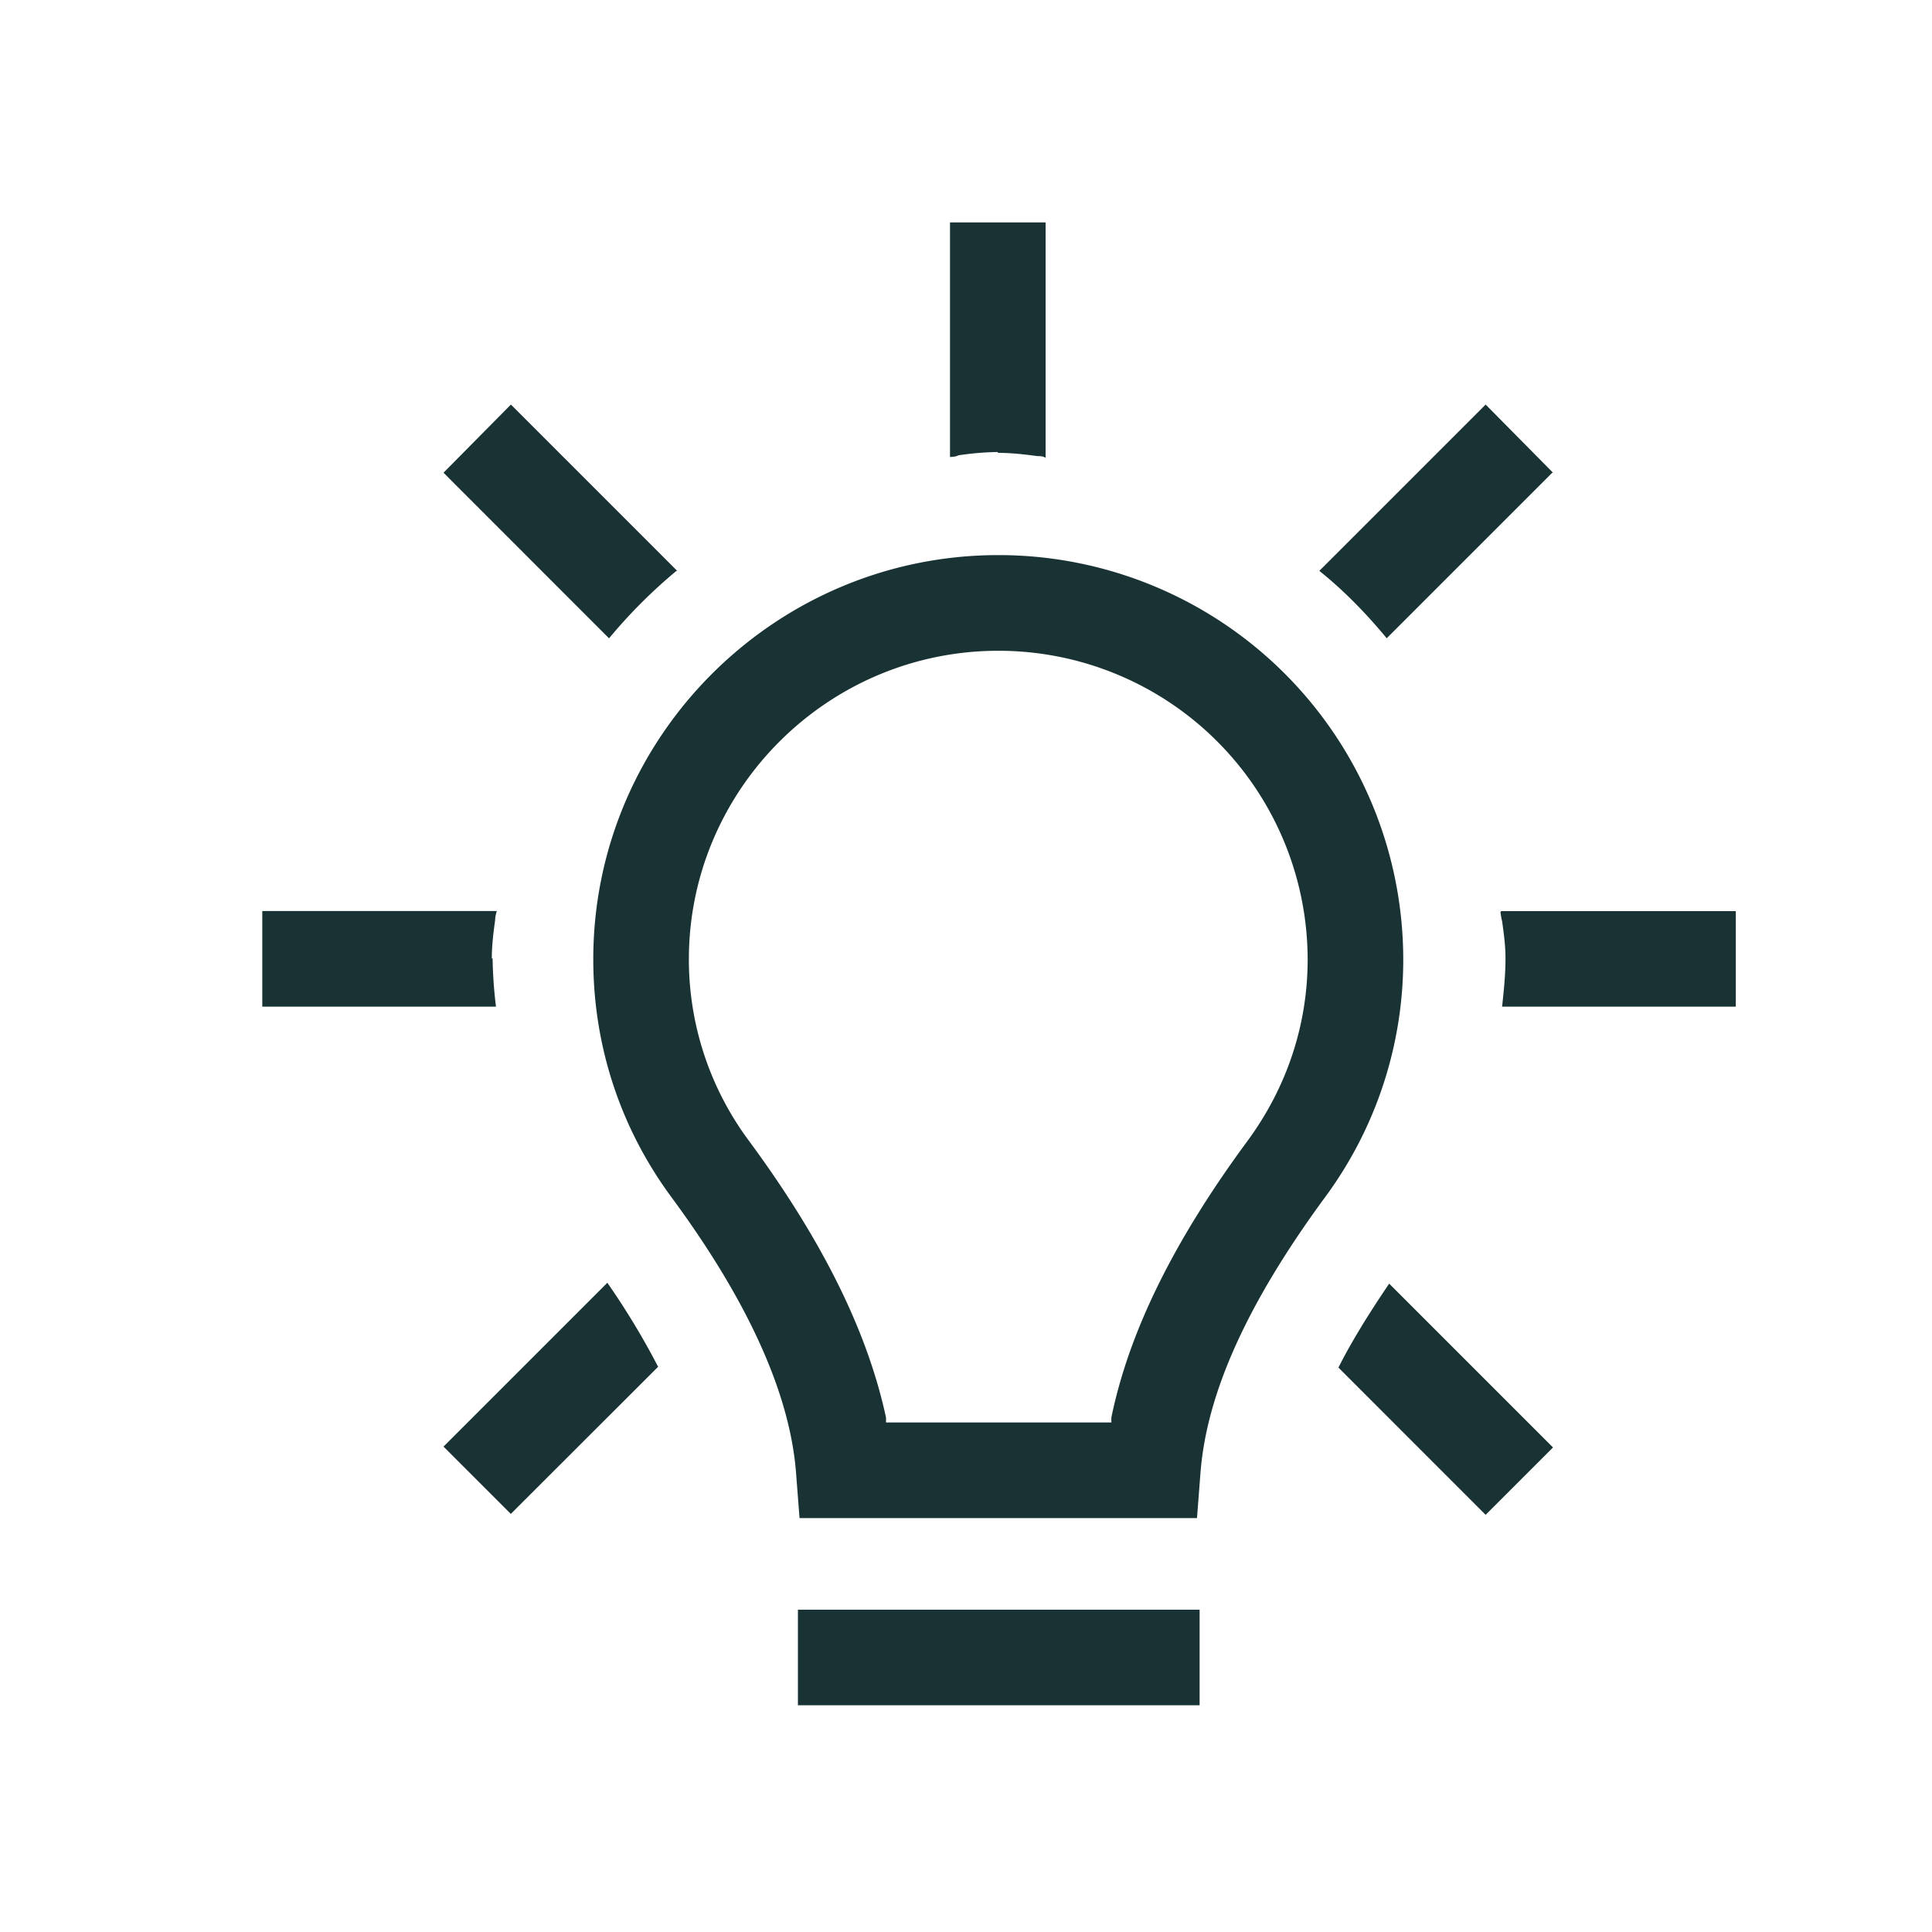 <svg width="25" height="25" fill="none" xmlns="http://www.w3.org/2000/svg"><path d="M20.096 6.117l-.872-.882-2.152 2.152c.323.258.614.56.872.872l2.142-2.142h.01zM5.74 18.72l.87.87 1.906-1.904a9.735 9.735 0 00-.657-1.087l-2.12 2.12zm7.177-12.86c.172 0 .345.02.506.042.032 0 .075 0 .107.022V2.878h-1.237v3.035s.075 0 .108-.021a3.75 3.75 0 01.505-.043l.011.01zm4.403 11.837l1.904 1.905.872-.872-2.12-2.12c-.27.398-.495.764-.657 1.087zM8.763 7.387L6.611 5.235l-.872.882L7.881 8.26a6.67 6.67 0 01.871-.872h.011zm-2.399 5.015c0-.172.021-.334.043-.495 0-.043.01-.075.021-.118H3.394v1.237h3.024a5.876 5.876 0 01-.044-.624h-.01zm13.052-.602s.01.085.021.118c.022.161.044.312.044.484 0 .215-.022.42-.044.624h3.024V11.79h-3.034l-.011.01zm-6.498-4.617c-2.884 0-5.241 2.346-5.241 5.23 0 1.109.344 2.174 1.011 3.078 1.001 1.356 1.54 2.561 1.614 3.583l.044.57h5.143l.044-.57c.075-1.033.602-2.206 1.614-3.583a5.17 5.17 0 001.011-3.078 5.236 5.236 0 00-5.23-5.23h-.01zm3.228 7.576c-.969 1.313-1.539 2.486-1.765 3.584v.064h-2.916v-.064c-.237-1.098-.807-2.271-1.776-3.584a3.932 3.932 0 01-.775-2.346c0-2.195 1.797-3.992 4.004-3.992a4 4 0 014.003 3.992c0 .85-.27 1.657-.775 2.346zm-.623 6.07h-5.198v1.237h5.198V20.83z" fill="#193233"/></svg>